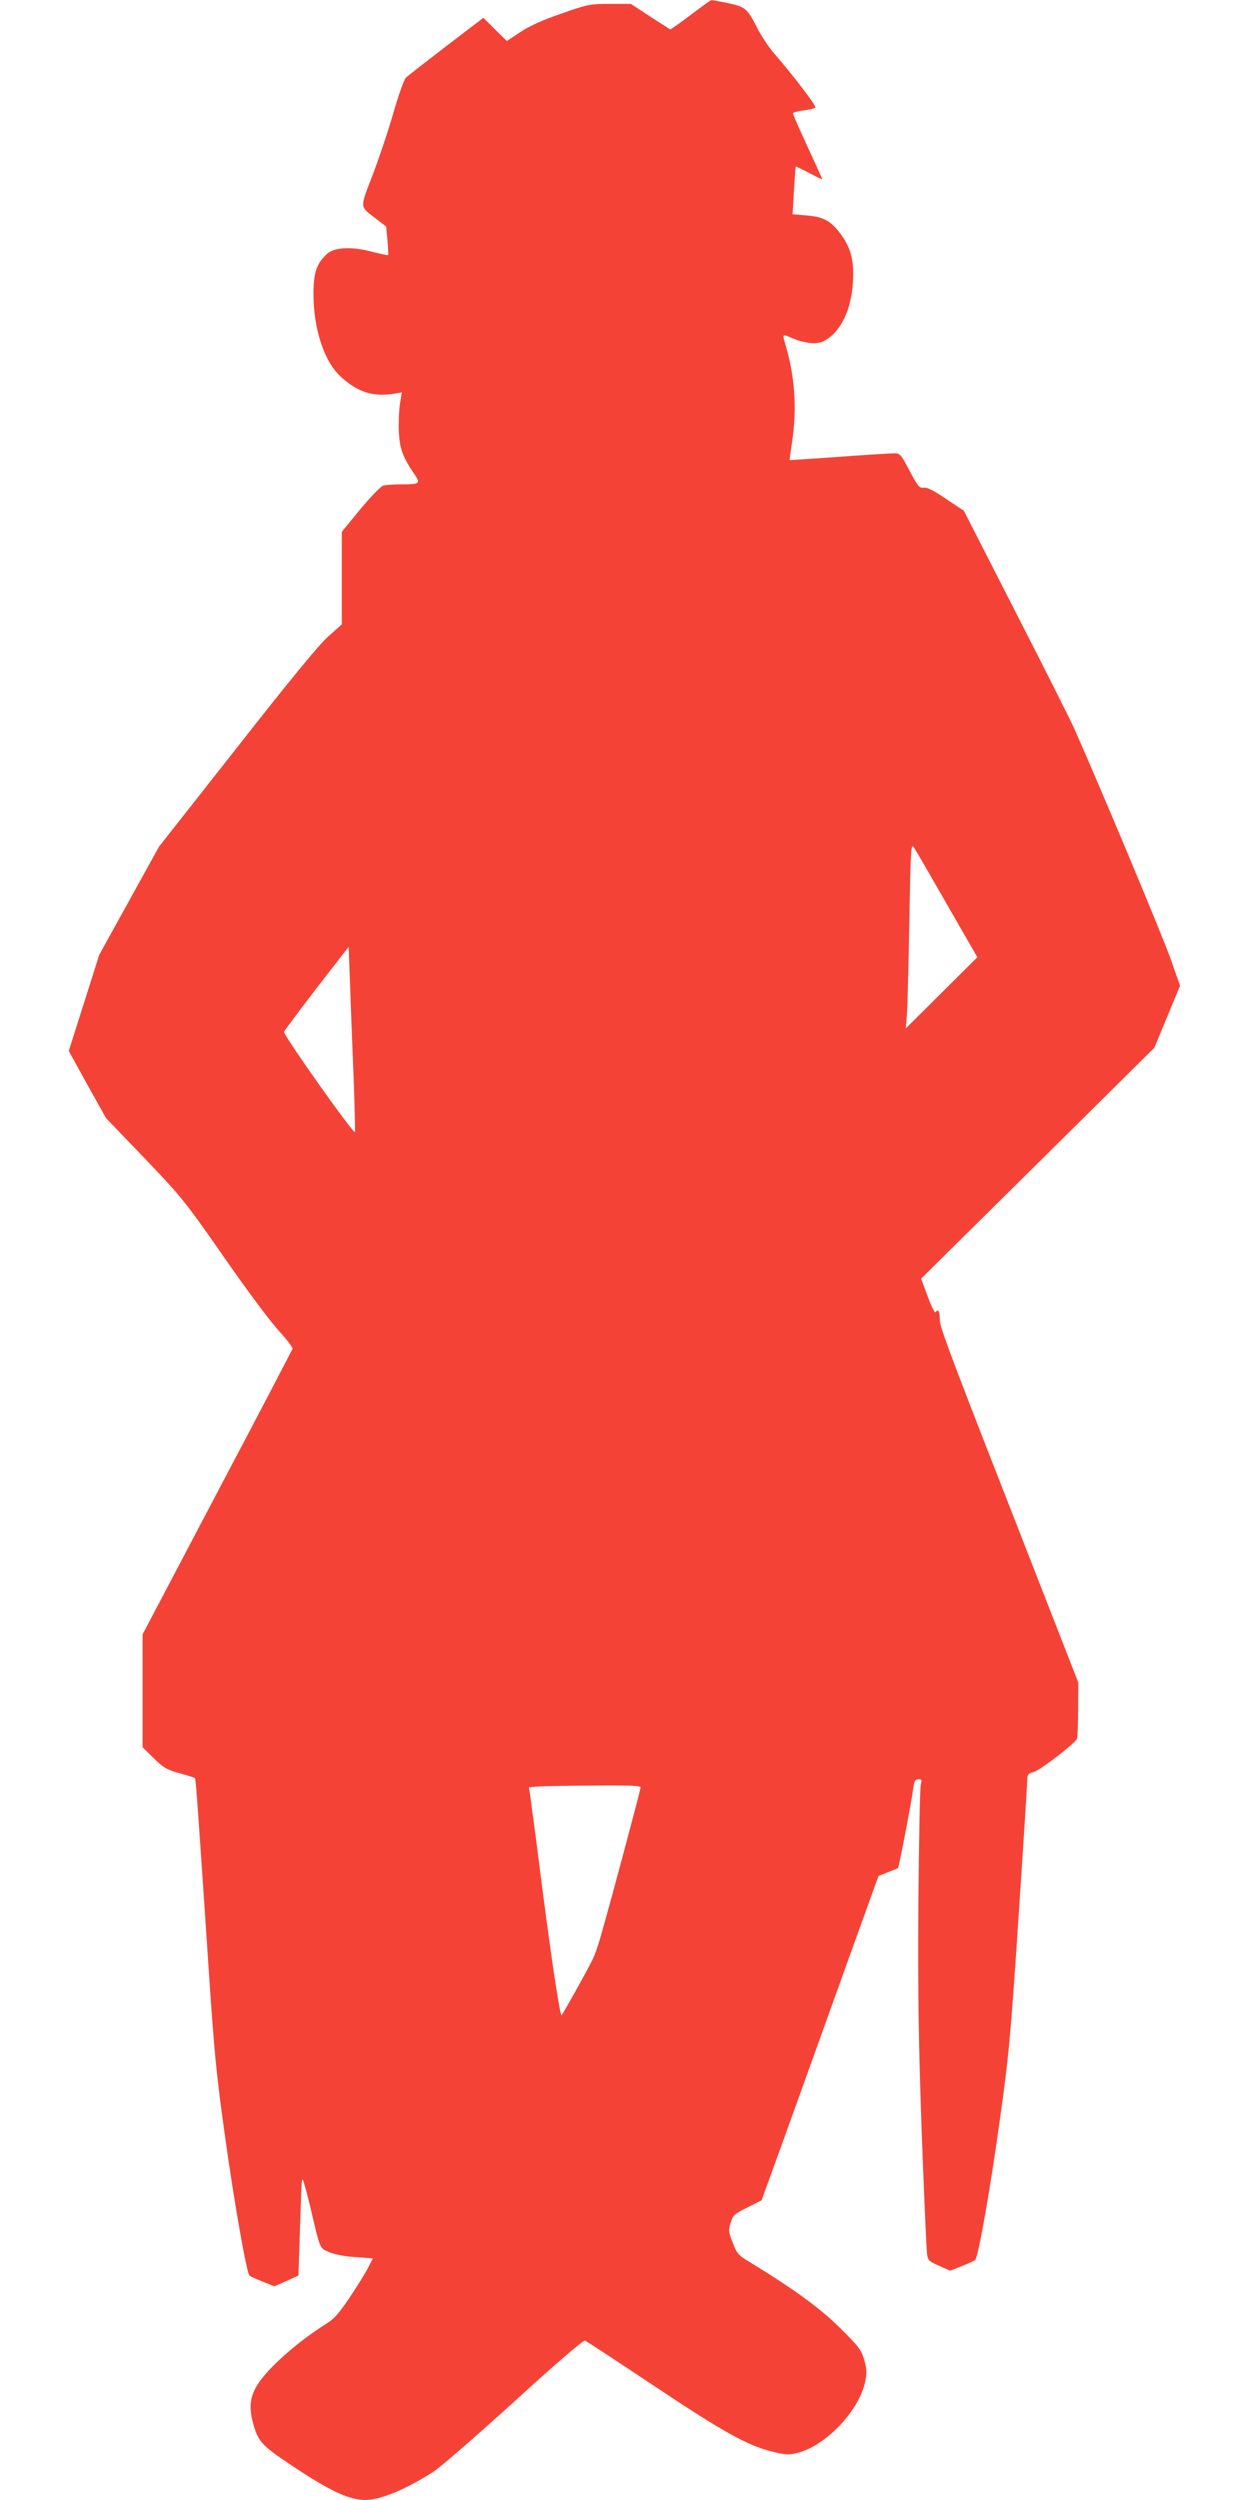<?xml version="1.0" standalone="no"?>
<!DOCTYPE svg PUBLIC "-//W3C//DTD SVG 20010904//EN"
 "http://www.w3.org/TR/2001/REC-SVG-20010904/DTD/svg10.dtd">
<svg version="1.0" xmlns="http://www.w3.org/2000/svg"
 width="640pt" height="1280pt" viewBox="0 0 640 1280"
 preserveAspectRatio="xMidYMid meet">
<g transform="translate(0,1280) scale(0.1,-0.1)"
fill="#f44336" stroke="none">
<path d="M3570 12749 c-36 -27 -81 -61 -101 -75 l-37 -25 -101 65 -101 66
-108 0 c-102 0 -113 -2 -249 -50 -97 -33 -164 -64 -210 -95 l-68 -45 -60 59
-60 60 -190 -145 c-104 -80 -198 -153 -207 -162 -9 -9 -38 -89 -63 -177 -25
-88 -73 -231 -106 -318 -68 -177 -69 -161 15 -226 l53 -41 7 -72 c3 -39 5 -72
3 -74 -1 -2 -39 6 -82 17 -106 28 -194 23 -231 -11 -54 -51 -69 -95 -69 -210
1 -176 55 -341 139 -418 86 -80 167 -105 273 -88 l40 7 -9 -58 c-5 -32 -8 -96
-6 -143 5 -89 19 -128 79 -217 34 -49 30 -53 -69 -53 -37 0 -77 -3 -90 -6 -12
-4 -65 -58 -117 -121 l-95 -116 0 -237 0 -237 -70 -62 c-47 -42 -195 -222
-467 -569 l-399 -507 -153 -277 -153 -277 -78 -246 -78 -246 95 -172 96 -172
197 -205 c188 -197 205 -217 405 -504 114 -165 241 -335 282 -379 41 -44 72
-86 71 -92 -2 -6 -175 -338 -386 -737 l-382 -726 0 -289 0 -289 57 -56 c50
-49 68 -59 132 -77 40 -11 76 -22 79 -25 5 -5 14 -134 72 -1001 26 -394 39
-527 81 -825 48 -348 112 -707 126 -721 5 -4 35 -18 68 -31 l60 -24 61 27 62
28 7 208 c9 280 9 283 15 283 3 0 20 -64 39 -141 52 -222 47 -208 96 -230 26
-11 79 -22 133 -25 l91 -7 -24 -47 c-13 -26 -56 -95 -94 -152 -55 -82 -80
-111 -121 -136 -143 -89 -297 -225 -350 -309 -39 -61 -46 -115 -26 -193 26
-100 43 -119 199 -223 196 -131 295 -177 377 -177 77 0 210 55 348 144 37 24
224 186 415 360 207 189 354 316 362 312 7 -2 162 -104 345 -226 360 -240 483
-309 609 -341 70 -18 89 -19 130 -9 147 35 320 216 351 367 9 44 8 63 -5 110
-15 51 -28 69 -123 163 -103 102 -234 198 -468 341 -53 32 -62 42 -82 96 -22
54 -23 64 -11 102 12 40 19 46 86 79 l72 36 35 96 c41 111 250 693 434 1205
l130 360 48 19 c27 11 50 20 52 21 4 3 69 340 77 403 6 43 10 52 27 52 17 0
19 -4 13 -22 -5 -13 -10 -288 -13 -613 -3 -473 1 -705 17 -1170 12 -319 24
-598 27 -620 4 -38 8 -42 62 -66 l57 -25 60 24 c33 13 64 27 68 31 16 16 77
361 126 716 46 327 55 422 96 1040 25 374 45 692 45 707 0 22 6 29 34 36 33 9
209 145 220 169 3 7 6 74 6 150 l1 138 -201 515 c-462 1181 -509 1305 -508
1343 0 42 -9 58 -21 39 -4 -7 -21 25 -41 80 l-34 91 597 591 597 591 66 159
66 159 -48 136 c-40 116 -376 917 -494 1181 -21 47 -157 317 -302 600 l-263
515 -92 61 c-64 44 -98 60 -114 57 -21 -3 -30 7 -72 87 -45 85 -49 90 -80 89
-18 0 -144 -8 -282 -18 -137 -10 -251 -17 -252 -17 -1 1 5 44 13 96 25 170 14
335 -36 500 -15 50 -14 51 33 30 64 -28 129 -35 164 -17 86 45 142 158 150
303 7 111 -11 177 -65 249 -50 65 -86 85 -173 92 l-71 6 7 121 c4 67 8 122 9
123 1 2 32 -13 69 -33 37 -19 67 -34 67 -32 0 3 -34 77 -75 166 -41 89 -75
166 -75 171 0 5 25 12 55 16 30 3 57 10 60 15 5 8 -116 167 -210 275 -29 33
-68 92 -87 130 -52 102 -61 110 -151 129 -43 9 -81 16 -85 15 -4 0 -36 -23
-72 -50z m1277 -4577 l157 -273 -183 -182 -183 -182 6 80 c3 44 8 257 12 474
6 345 8 392 21 375 8 -10 84 -142 170 -292z m-3037 -876 c6 -158 9 -290 7
-292 -9 -9 -368 499 -363 513 3 7 79 109 168 225 l163 210 7 -183 c3 -101 12
-314 18 -473z m1470 -3647 c0 -12 -162 -619 -205 -765 -12 -45 -31 -96 -40
-115 -40 -79 -158 -290 -160 -287 -10 10 -52 290 -100 663 -30 237 -58 447
-61 467 l-6 37 44 4 c24 2 152 4 286 5 173 2 242 -1 242 -9z"/>
</g>
</svg>
